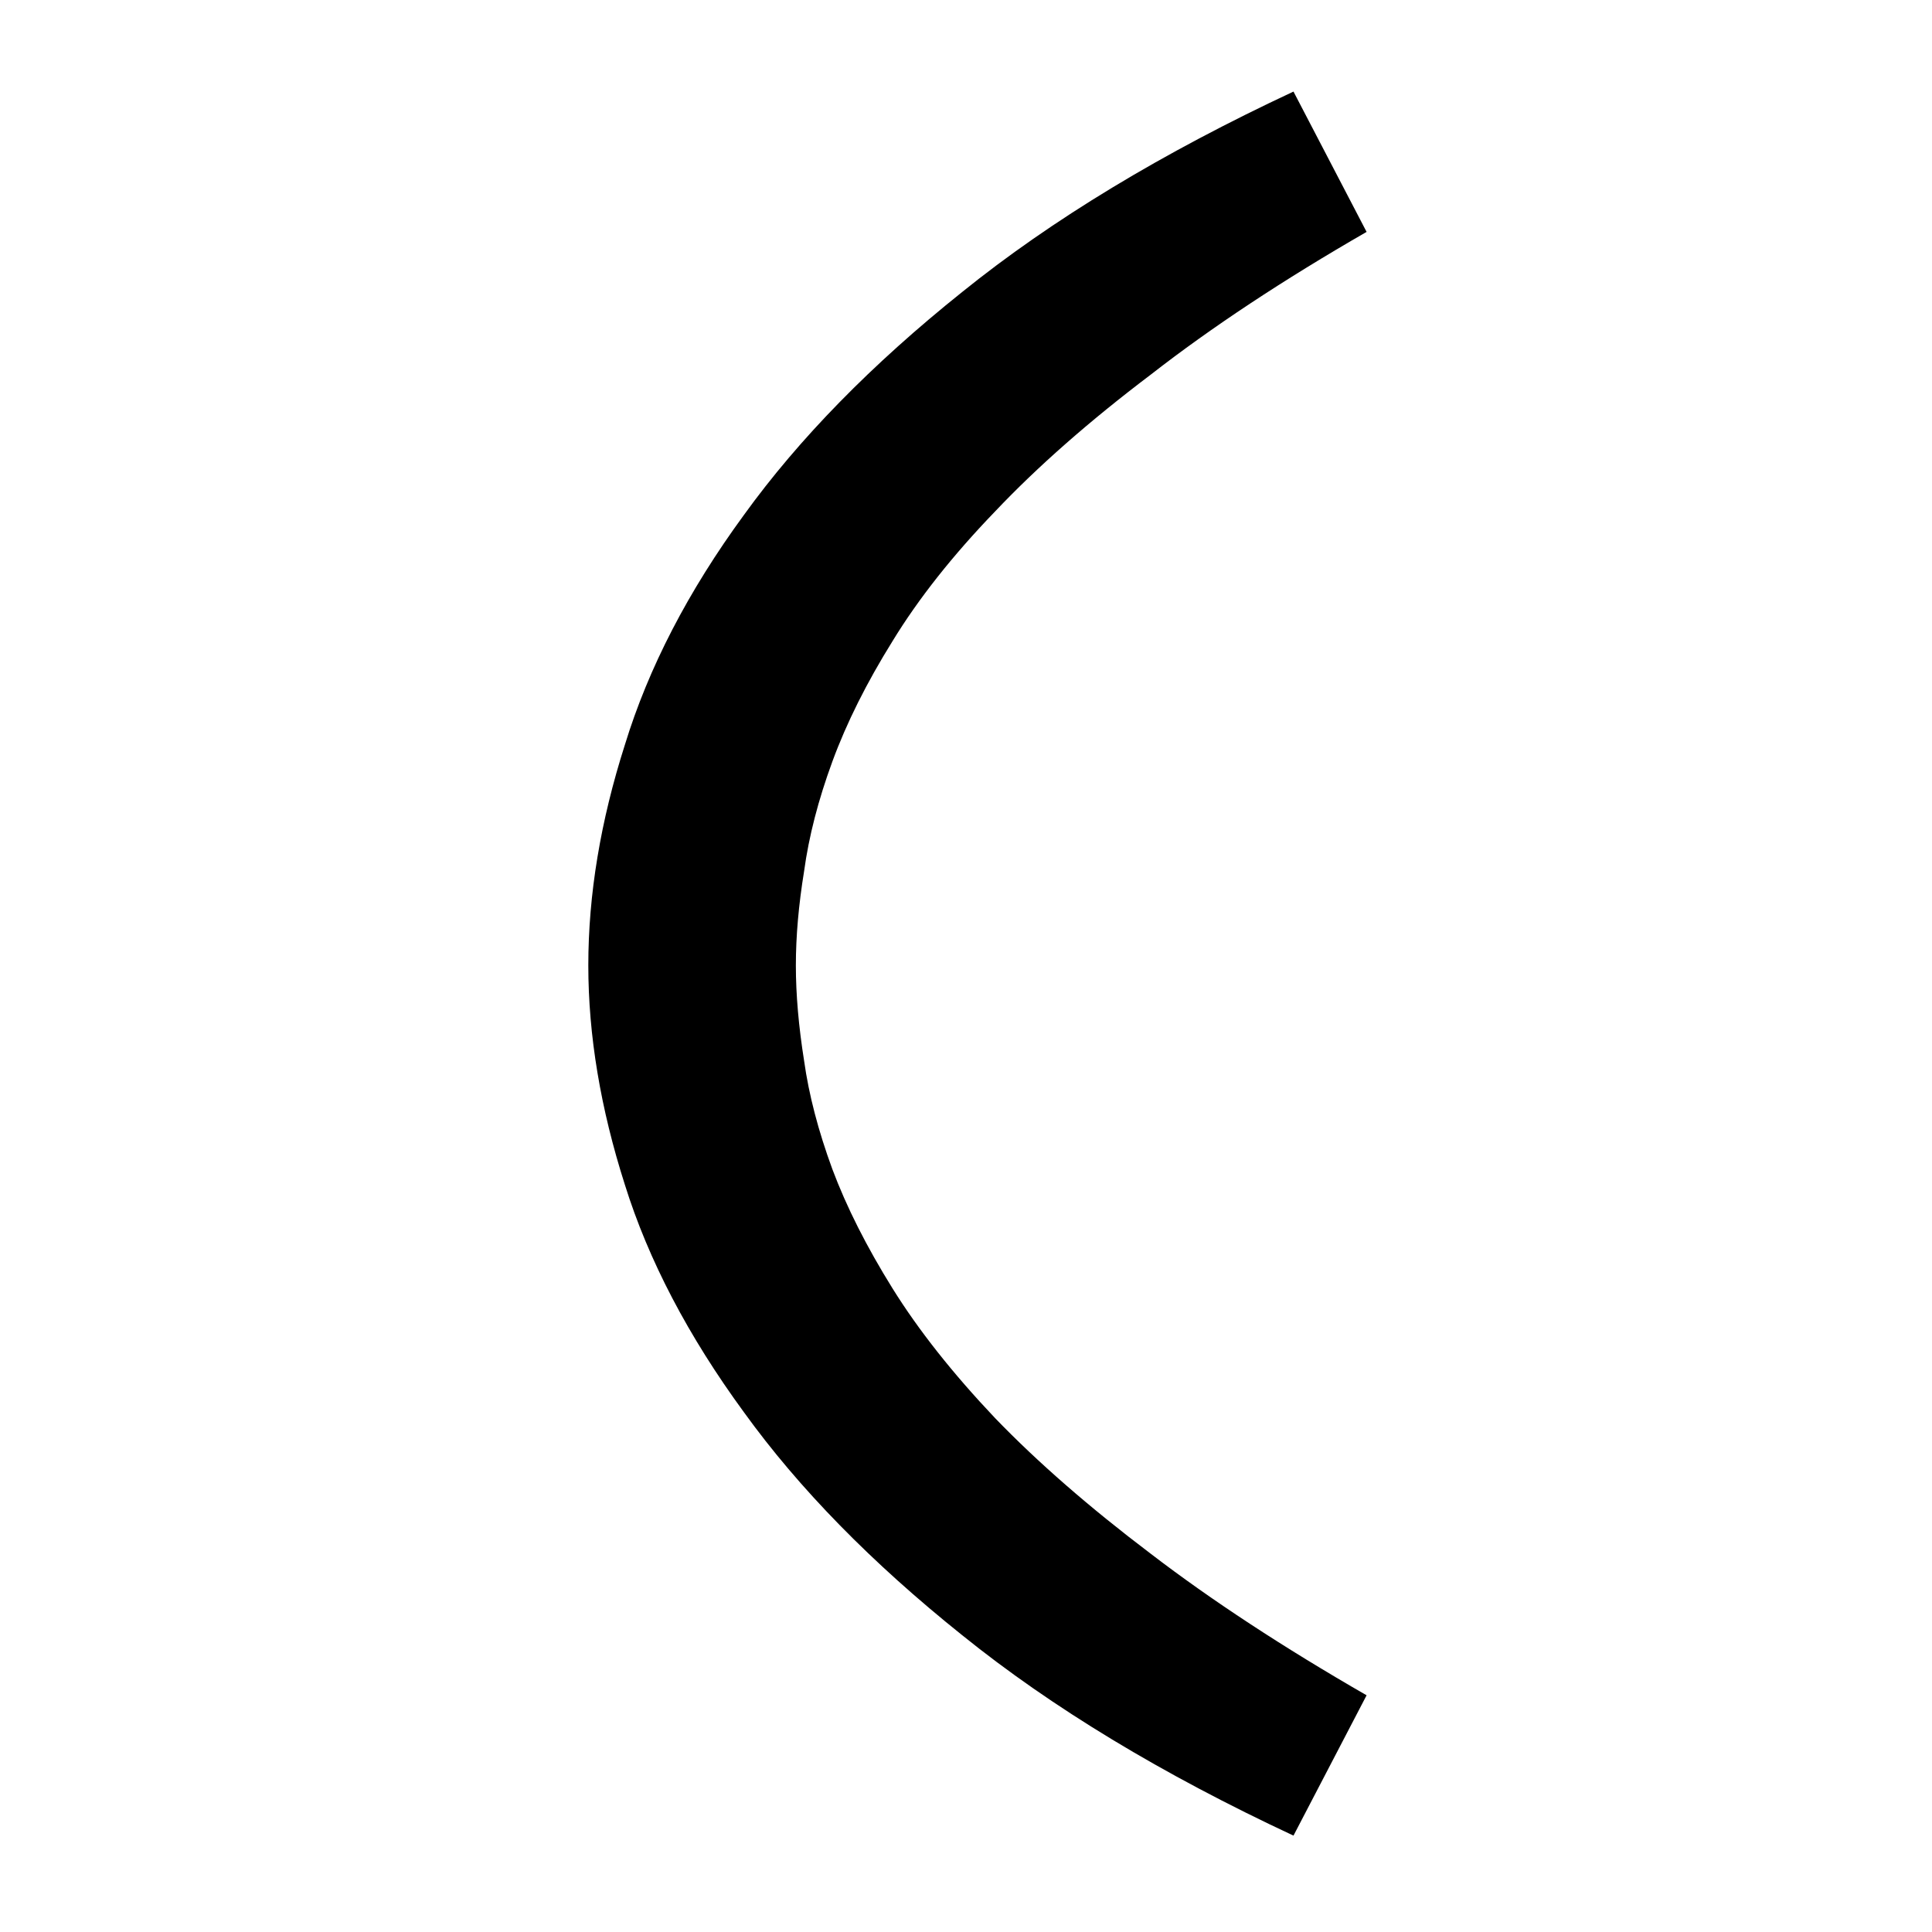 <?xml version="1.0" encoding="UTF-8" standalone="no"?>
<!-- Created with Inkscape (http://www.inkscape.org/) -->

<svg
   xmlns:dc="http://purl.org/dc/elements/1.1/"
   xmlns:cc="http://creativecommons.org/ns#"
   xmlns:rdf="http://www.w3.org/1999/02/22-rdf-syntax-ns#"
   xmlns:svg="http://www.w3.org/2000/svg"
   xmlns="http://www.w3.org/2000/svg"
   xmlns:sodipodi="http://sodipodi.sourceforge.net/DTD/sodipodi-0.dtd"
   xmlns:inkscape="http://www.inkscape.org/namespaces/inkscape"
   width="300"
   height="300"
   viewBox="0 0 300 300"
   id="svg2"
   version="1.1"
   inkscape:version="0.91 r13725"
   sodipodi:docname="N05.svg">
  <defs
     id="defs4" />
  <sodipodi:namedview
     id="base"
     pagecolor="#ffffff"
     bordercolor="#666666"
     borderopacity="1.0"
     inkscape:pageopacity="0.0"
     inkscape:pageshadow="2"
     inkscape:zoom="1.6290957"
     inkscape:cx="91.469553"
     inkscape:cy="186.18225"
     inkscape:document-units="px"
     inkscape:current-layer="text4136"
     showgrid="false"
     units="px"
     inkscape:window-width="1920"
     inkscape:window-height="1016"
     inkscape:window-x="0"
     inkscape:window-y="27"
     inkscape:window-maximized="1" />
  <g
     inkscape:label="Layer 1"
     inkscape:groupmode="layer"
     id="layer1"
     transform="translate(0,-752.362)">
    <g
       style="font-style:normal;font-weight:normal;font-size:40px;line-height:125%;font-family:Sans;letter-spacing:2px;word-spacing:0px;fill:#000000;fill-opacity:1;stroke:none;stroke-width:1px;stroke-linecap:butt;stroke-linejoin:miter;stroke-opacity:1"
       id="text4136">
      <g
         style="font-style:normal;font-weight:normal;font-size:375px;line-height:125%;font-family:Sans;letter-spacing:2px;word-spacing:0px;fill:#000000;fill-opacity:1;stroke:none;stroke-width:1px;stroke-linecap:butt;stroke-linejoin:miter;stroke-opacity:1"
         id="text4135"
         transform="matrix(-1,0,0,1,303.559,0)">
        <path
           d="m 179.978,902.264 q 0,-6.775 -1.282,-14.648 -1.099,-8.057 -4.395,-17.029 -3.296,-8.972 -9.338,-18.677 -6.042,-9.888 -15.93,-20.142 -9.888,-10.437 -24.17,-21.24 Q 110.764,799.542 91.355,788.372 l 11.353,-21.79 q 30.579,14.282 51.453,31.128 21.057,16.846 33.875,34.607 13,17.761 18.494,35.706 5.676,17.761 5.676,34.241 0,16.296 -5.676,34.058 -5.493,17.578 -18.494,35.339 -12.817,17.761 -33.875,34.607 -20.874,16.846 -51.453,31.128 L 91.355,1015.606 q 19.409,-11.169 33.508,-21.973 14.282,-10.803 24.17,-21.057 9.888,-10.437 15.93,-20.142 6.042,-9.705 9.338,-18.494 3.296,-8.972 4.395,-16.846 1.282,-8.057 1.282,-14.832 z"
           id="path4238"
           inkscape:connector-curvature="0" />
      </g>
    </g>
  </g>
</svg>
